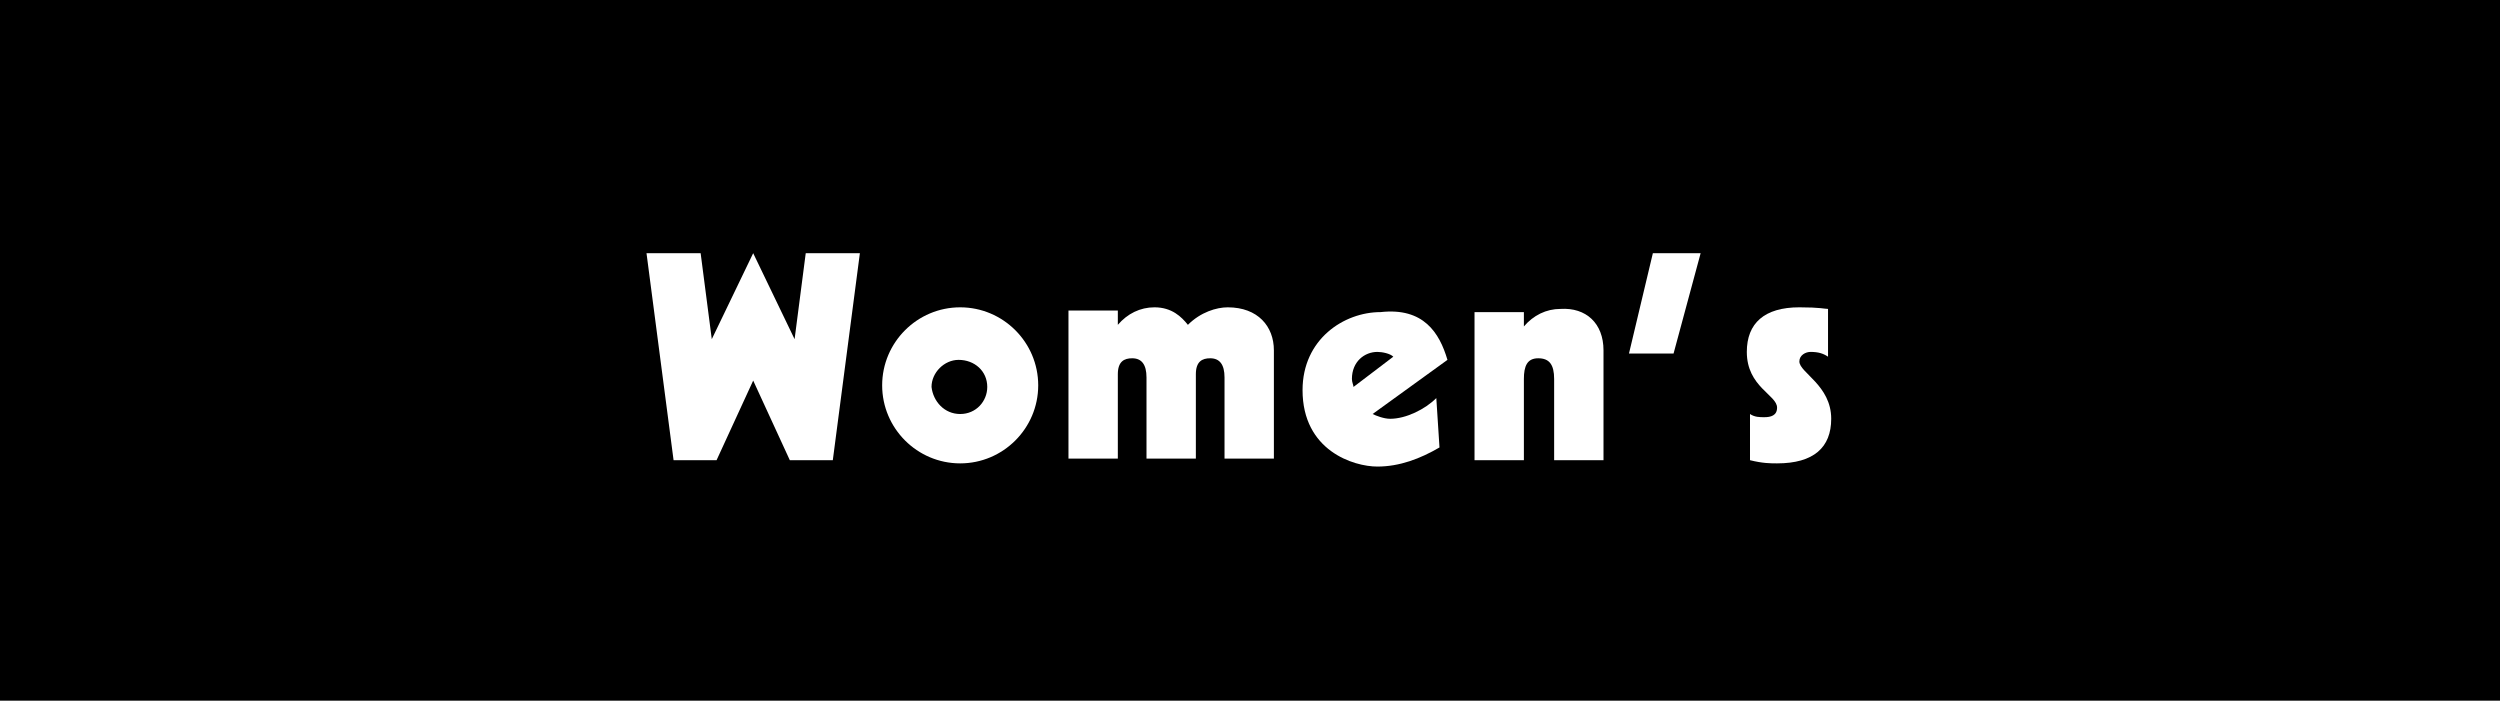 <?xml version="1.0" encoding="utf-8"?>
<!-- Generator: Adobe Illustrator 24.0.1, SVG Export Plug-In . SVG Version: 6.00 Build 0)  -->
<svg version="1.1" id="レイヤー_1" xmlns="http://www.w3.org/2000/svg" xmlns:xlink="http://www.w3.org/1999/xlink" x="0px"
	 y="0px" viewBox="0 0 157 44" style="enable-background:new 0 0 157 44;" xml:space="preserve">
<style type="text/css">
	.st0{fill:#FFFFFF;}
</style>
<g>
	<rect x="0" width="157" height="44"/>
	<g>
		<g>
			<path class="st0" d="M44,15.9l0.7,5.4h0l2.6-5.4l2.6,5.4h0l0.7-5.4h3.4l-1.7,13h-2.7l-2.3-5l-2.3,5h-2.7l-1.7-13H44z"/>
			<path class="st0" d="M65.2,24.2c0,2.7-2.2,4.9-4.9,4.9c-2.7,0-4.9-2.2-4.9-4.9c0-2.7,2.2-4.9,4.9-4.9
				C63,19.3,65.2,21.5,65.2,24.2z M60.3,26c1,0,1.7-0.8,1.7-1.7c0-1-0.8-1.7-1.8-1.7c-0.9,0-1.7,0.8-1.7,1.7
				C58.6,25.2,59.3,26,60.3,26z"/>
			<path class="st0" d="M74.6,20.4c0.8-0.8,1.8-1.1,2.5-1.1c1.9,0,2.9,1.2,2.9,2.7v6.8h-3.1v-5.1c0-0.8-0.3-1.2-0.9-1.2
				c-0.5,0-0.9,0.2-0.9,1v5.3H72v-5.1c0-0.8-0.3-1.2-0.9-1.2c-0.5,0-0.9,0.2-0.9,1v5.3h-3.1v-9.3h3.1v0.9h0c0.6-0.7,1.4-1.1,2.3-1.1
				C73.6,19.3,74.2,19.9,74.6,20.4z"/>
			<path class="st0" d="M90.9,22.6L86.2,26c0.2,0.1,0.7,0.3,1.1,0.3c1,0,2.2-0.6,2.9-1.3l0.2,3.1c-1.2,0.7-2.5,1.2-3.9,1.2
				c-1.5,0-4.7-1-4.7-4.8c0-3.2,2.6-4.9,4.9-4.9C89.4,19.3,90.4,20.9,90.9,22.6z M87.5,22.4c-0.2-0.2-0.7-0.3-1-0.3
				c-0.8,0-1.6,0.6-1.6,1.7c0,0.2,0.1,0.4,0.1,0.5L87.5,22.4z"/>
			<path class="st0" d="M100.7,22v6.9h-3.1v-5.1c0-0.9-0.3-1.3-1-1.3c-0.7,0-0.9,0.5-0.9,1.3v5.1h-3.1v-9.3h3.1v0.9
				c0.6-0.7,1.4-1.1,2.3-1.1C99.6,19.3,100.7,20.3,100.7,22z"/>
			<path class="st0" d="M106.8,15.9l-1.7,6.3h-2.8l1.5-6.3H106.8z"/>
			<path class="st0" d="M114.8,22.4c-0.3-0.2-0.6-0.3-1.1-0.3c-0.3,0-0.7,0.2-0.7,0.6c0,0.7,2,1.5,2,3.6c0,1.8-1.1,2.8-3.4,2.8
				c-0.4,0-0.9,0-1.7-0.2V26c0.3,0.2,0.6,0.2,0.9,0.2c0.4,0,0.8-0.1,0.8-0.6c0-0.8-1.9-1.3-1.9-3.5c0-1.8,1.1-2.8,3.3-2.8
				c1.3,0,1.6,0.1,1.8,0.1V22.4z"/>
		</g>
	</g>
</g>
</svg>
